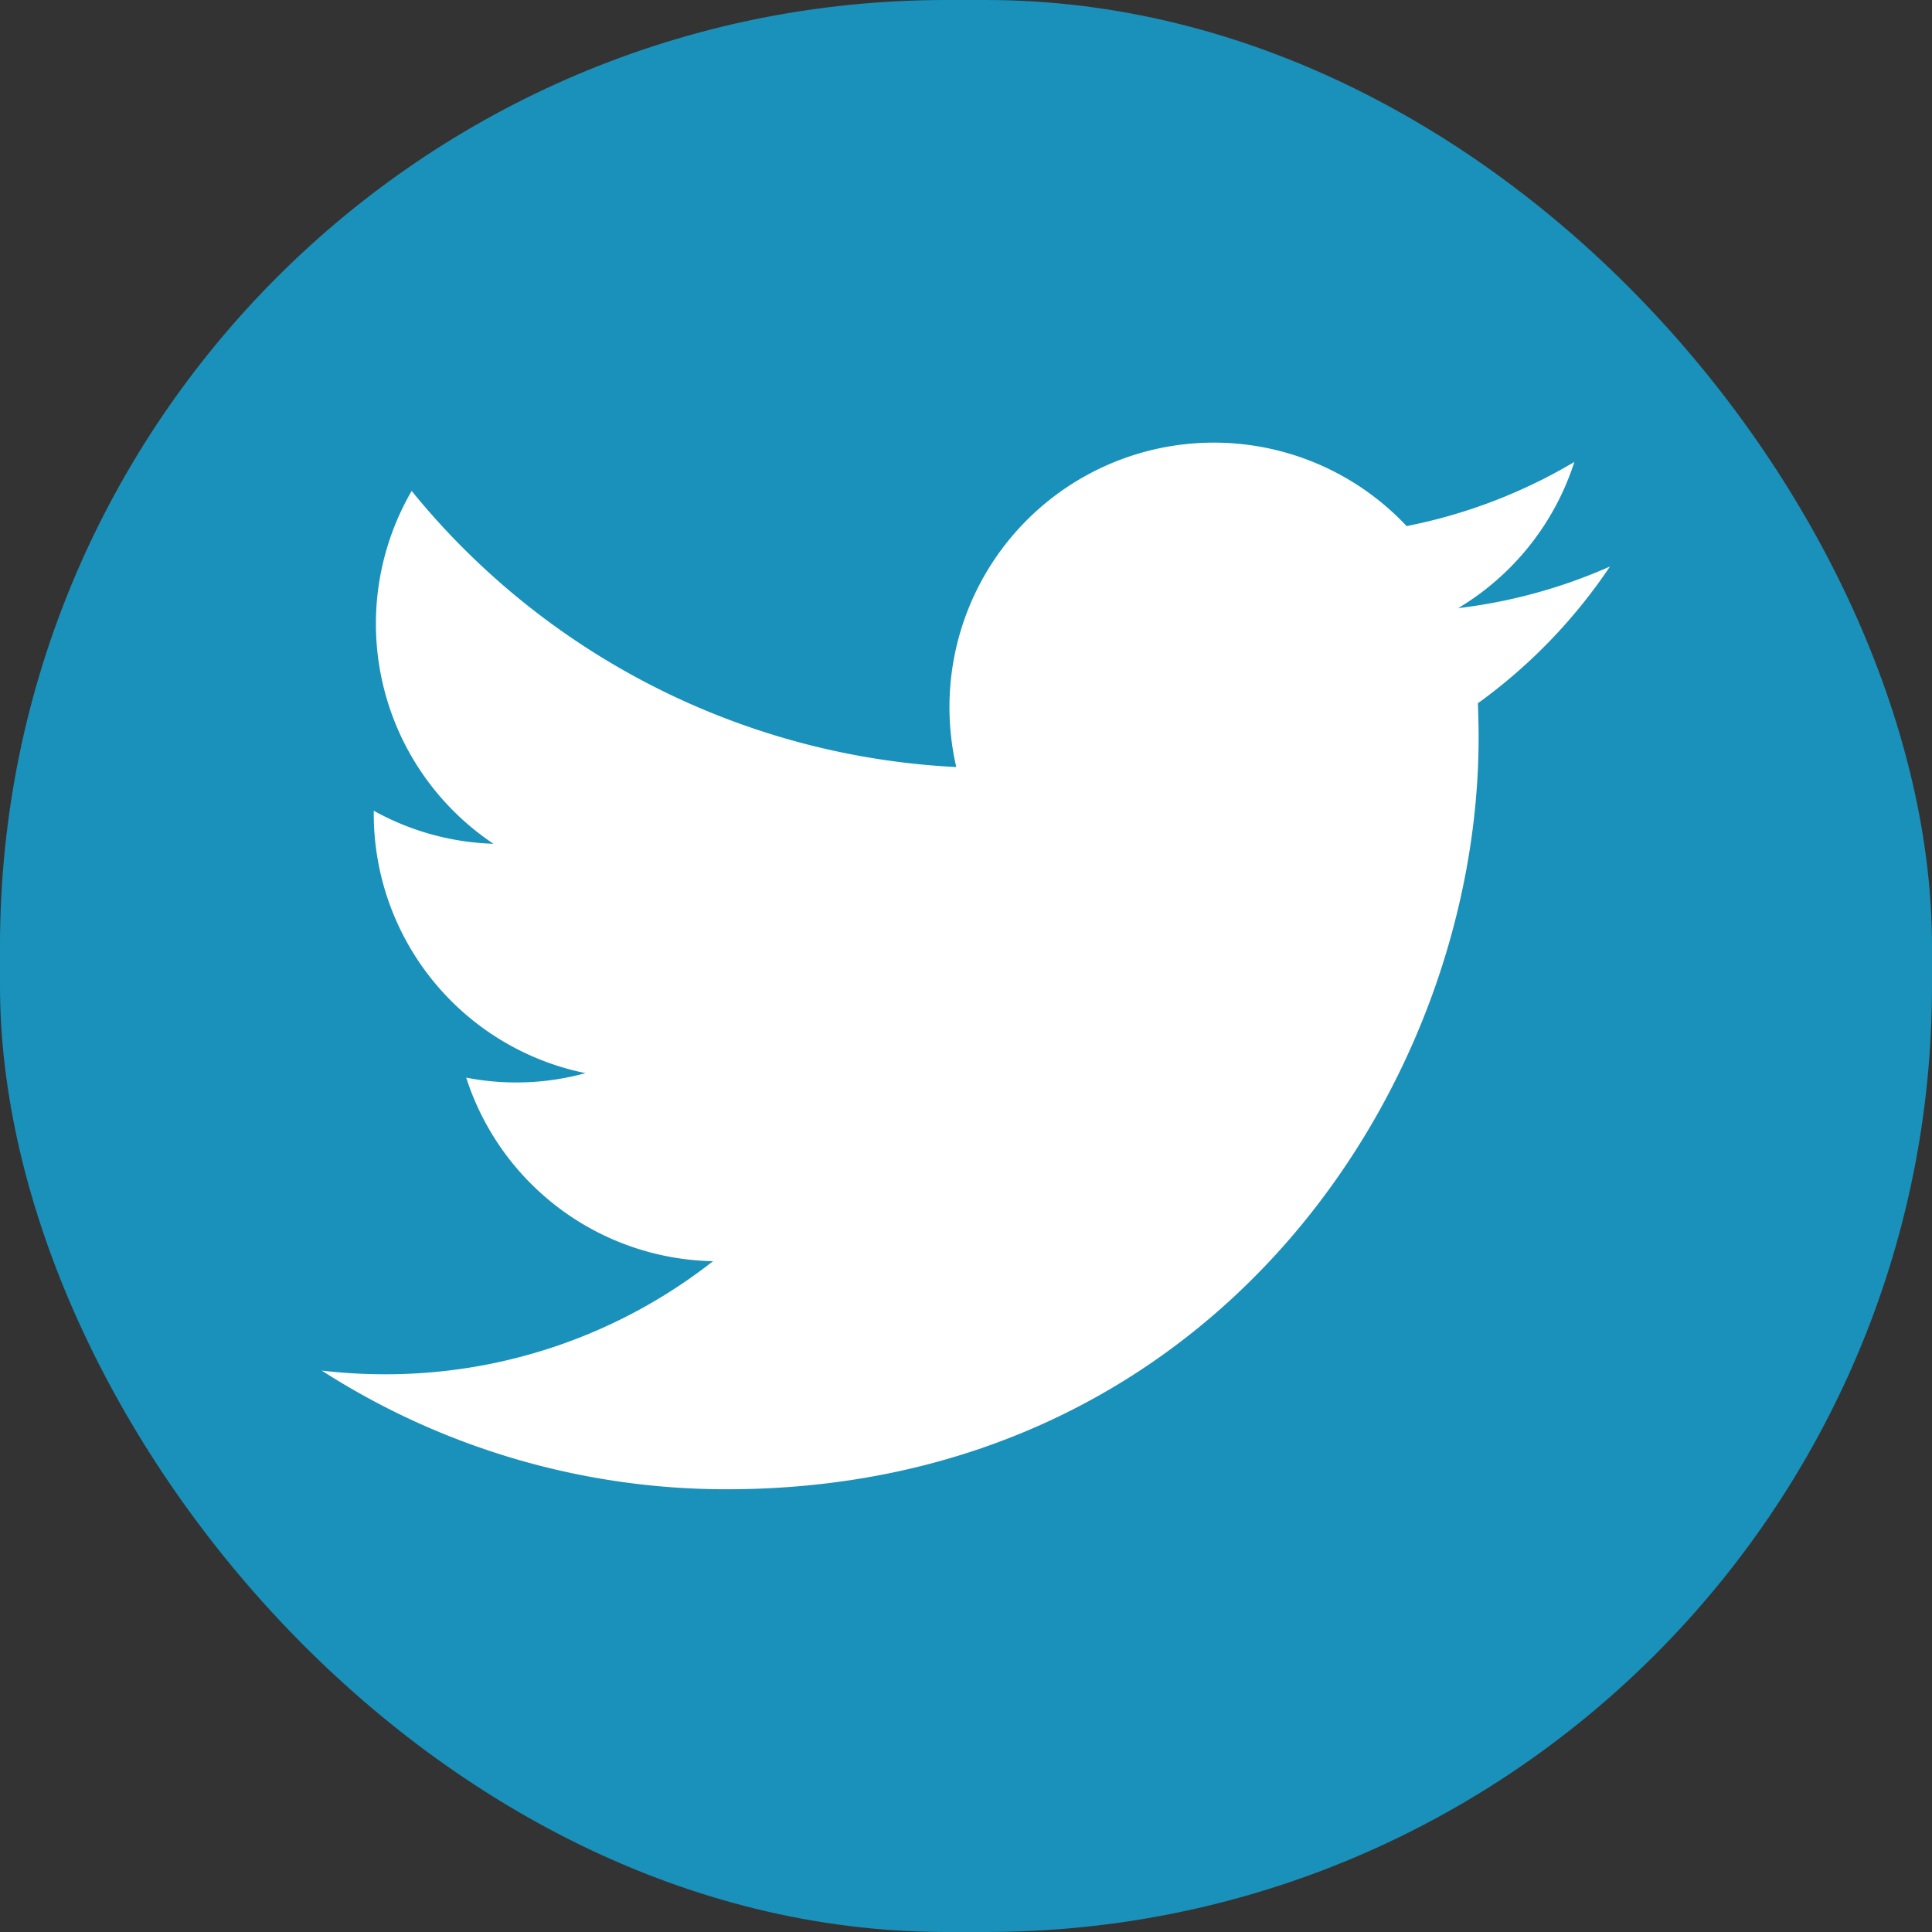 <svg id="Group_8" data-name="Group 8" xmlns="http://www.w3.org/2000/svg" width="42.882" height="42.882" viewBox="0 0 42.882 42.882">
  <rect x="0" y="0" width="42.882" height="42.882" fill="#333333" stroke="none"/>
  <rect id="Rectangle_6" data-name="Rectangle 6" width="42.882" height="42.882" rx="21" transform="translate(0)" fill="#1a91ba"/>
  <path id="Path_10" data-name="Path 10" d="M962.974,521.76a11.691,11.691,0,0,1-3.369.924,5.875,5.875,0,0,0,2.579-3.245,11.73,11.73,0,0,1-3.723,1.424,5.868,5.868,0,0,0-10.147,4.012,5.933,5.933,0,0,0,.151,1.336,16.643,16.643,0,0,1-12.088-6.128,5.874,5.874,0,0,0,1.815,7.831,5.838,5.838,0,0,1-2.656-.733v.073a5.87,5.87,0,0,0,4.7,5.751,5.815,5.815,0,0,1-2.648.1,5.872,5.872,0,0,0,5.478,4.074,11.763,11.763,0,0,1-7.285,2.51,12.056,12.056,0,0,1-1.4-.082,16.612,16.612,0,0,0,8.992,2.634c10.787,0,16.686-8.935,16.686-16.686,0-.254-.007-.506-.016-.76A11.939,11.939,0,0,0,962.974,521.76Z" transform="translate(-927.24 -509.186)" fill="#fff"/>
</svg>
